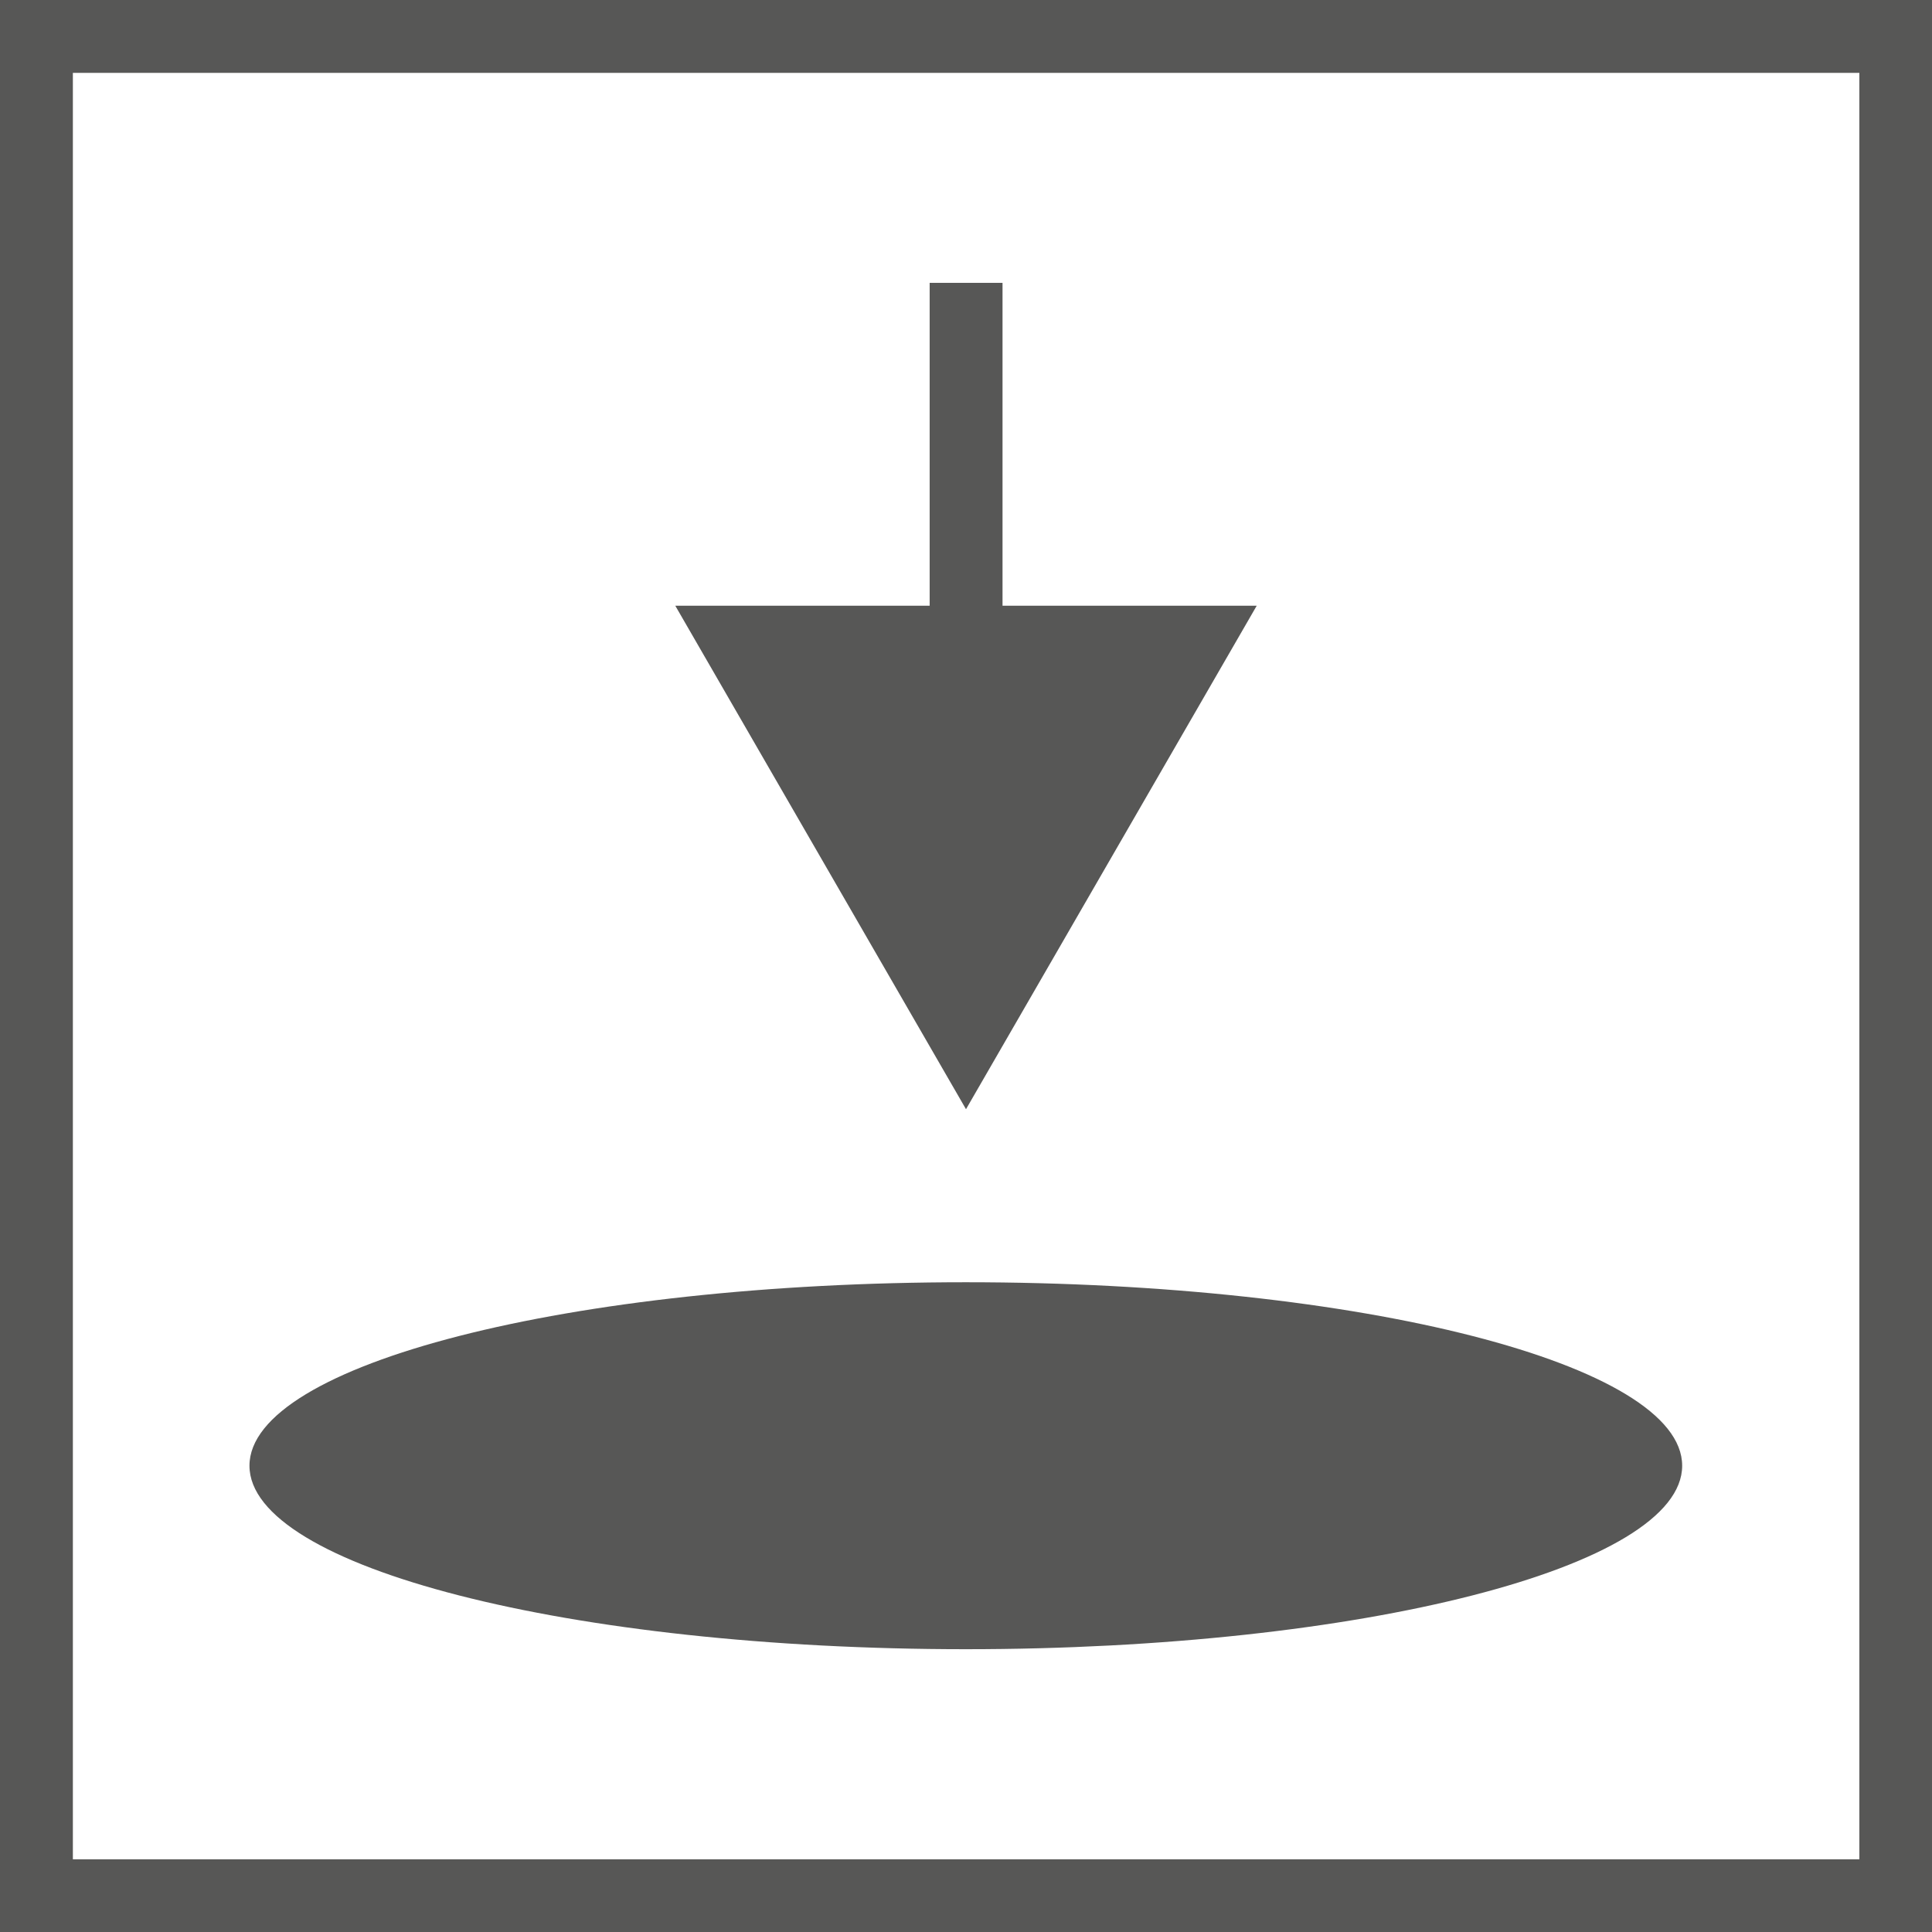 <svg xmlns="http://www.w3.org/2000/svg" width="32" height="32" viewBox="0 0 32 32">
  <g id="Gruppe_647" data-name="Gruppe 647" transform="translate(-6578.528 -156.521)">
    <path id="Pfad_734" data-name="Pfad 734" d="M12.352,97.238H41.942v29.589H12.352Zm-1.207,30.793h32v-32h-32Z" transform="translate(6567.383 60.49)" fill="#575756"/>
    <rect id="Rechteck_233" data-name="Rechteck 233" width="1.207" height="6.756" transform="translate(6593.926 161.206)" fill="#575756"/>
    <path id="Pfad_735" data-name="Pfad 735" d="M29.623,103.968l-4.815,8.339-4.815-8.339Z" transform="translate(6569.72 62.586)" fill="#575756"/>
    <path id="Pfad_736" data-name="Pfad 736" d="M38.143,115.871c0,1.677-5.31,3.039-11.865,3.039s-11.865-1.36-11.865-3.039,5.31-3.039,11.865-3.039,11.865,1.36,11.865,3.039" transform="translate(6568.247 64.927)" fill="#575756"/>
  </g>
</svg>
